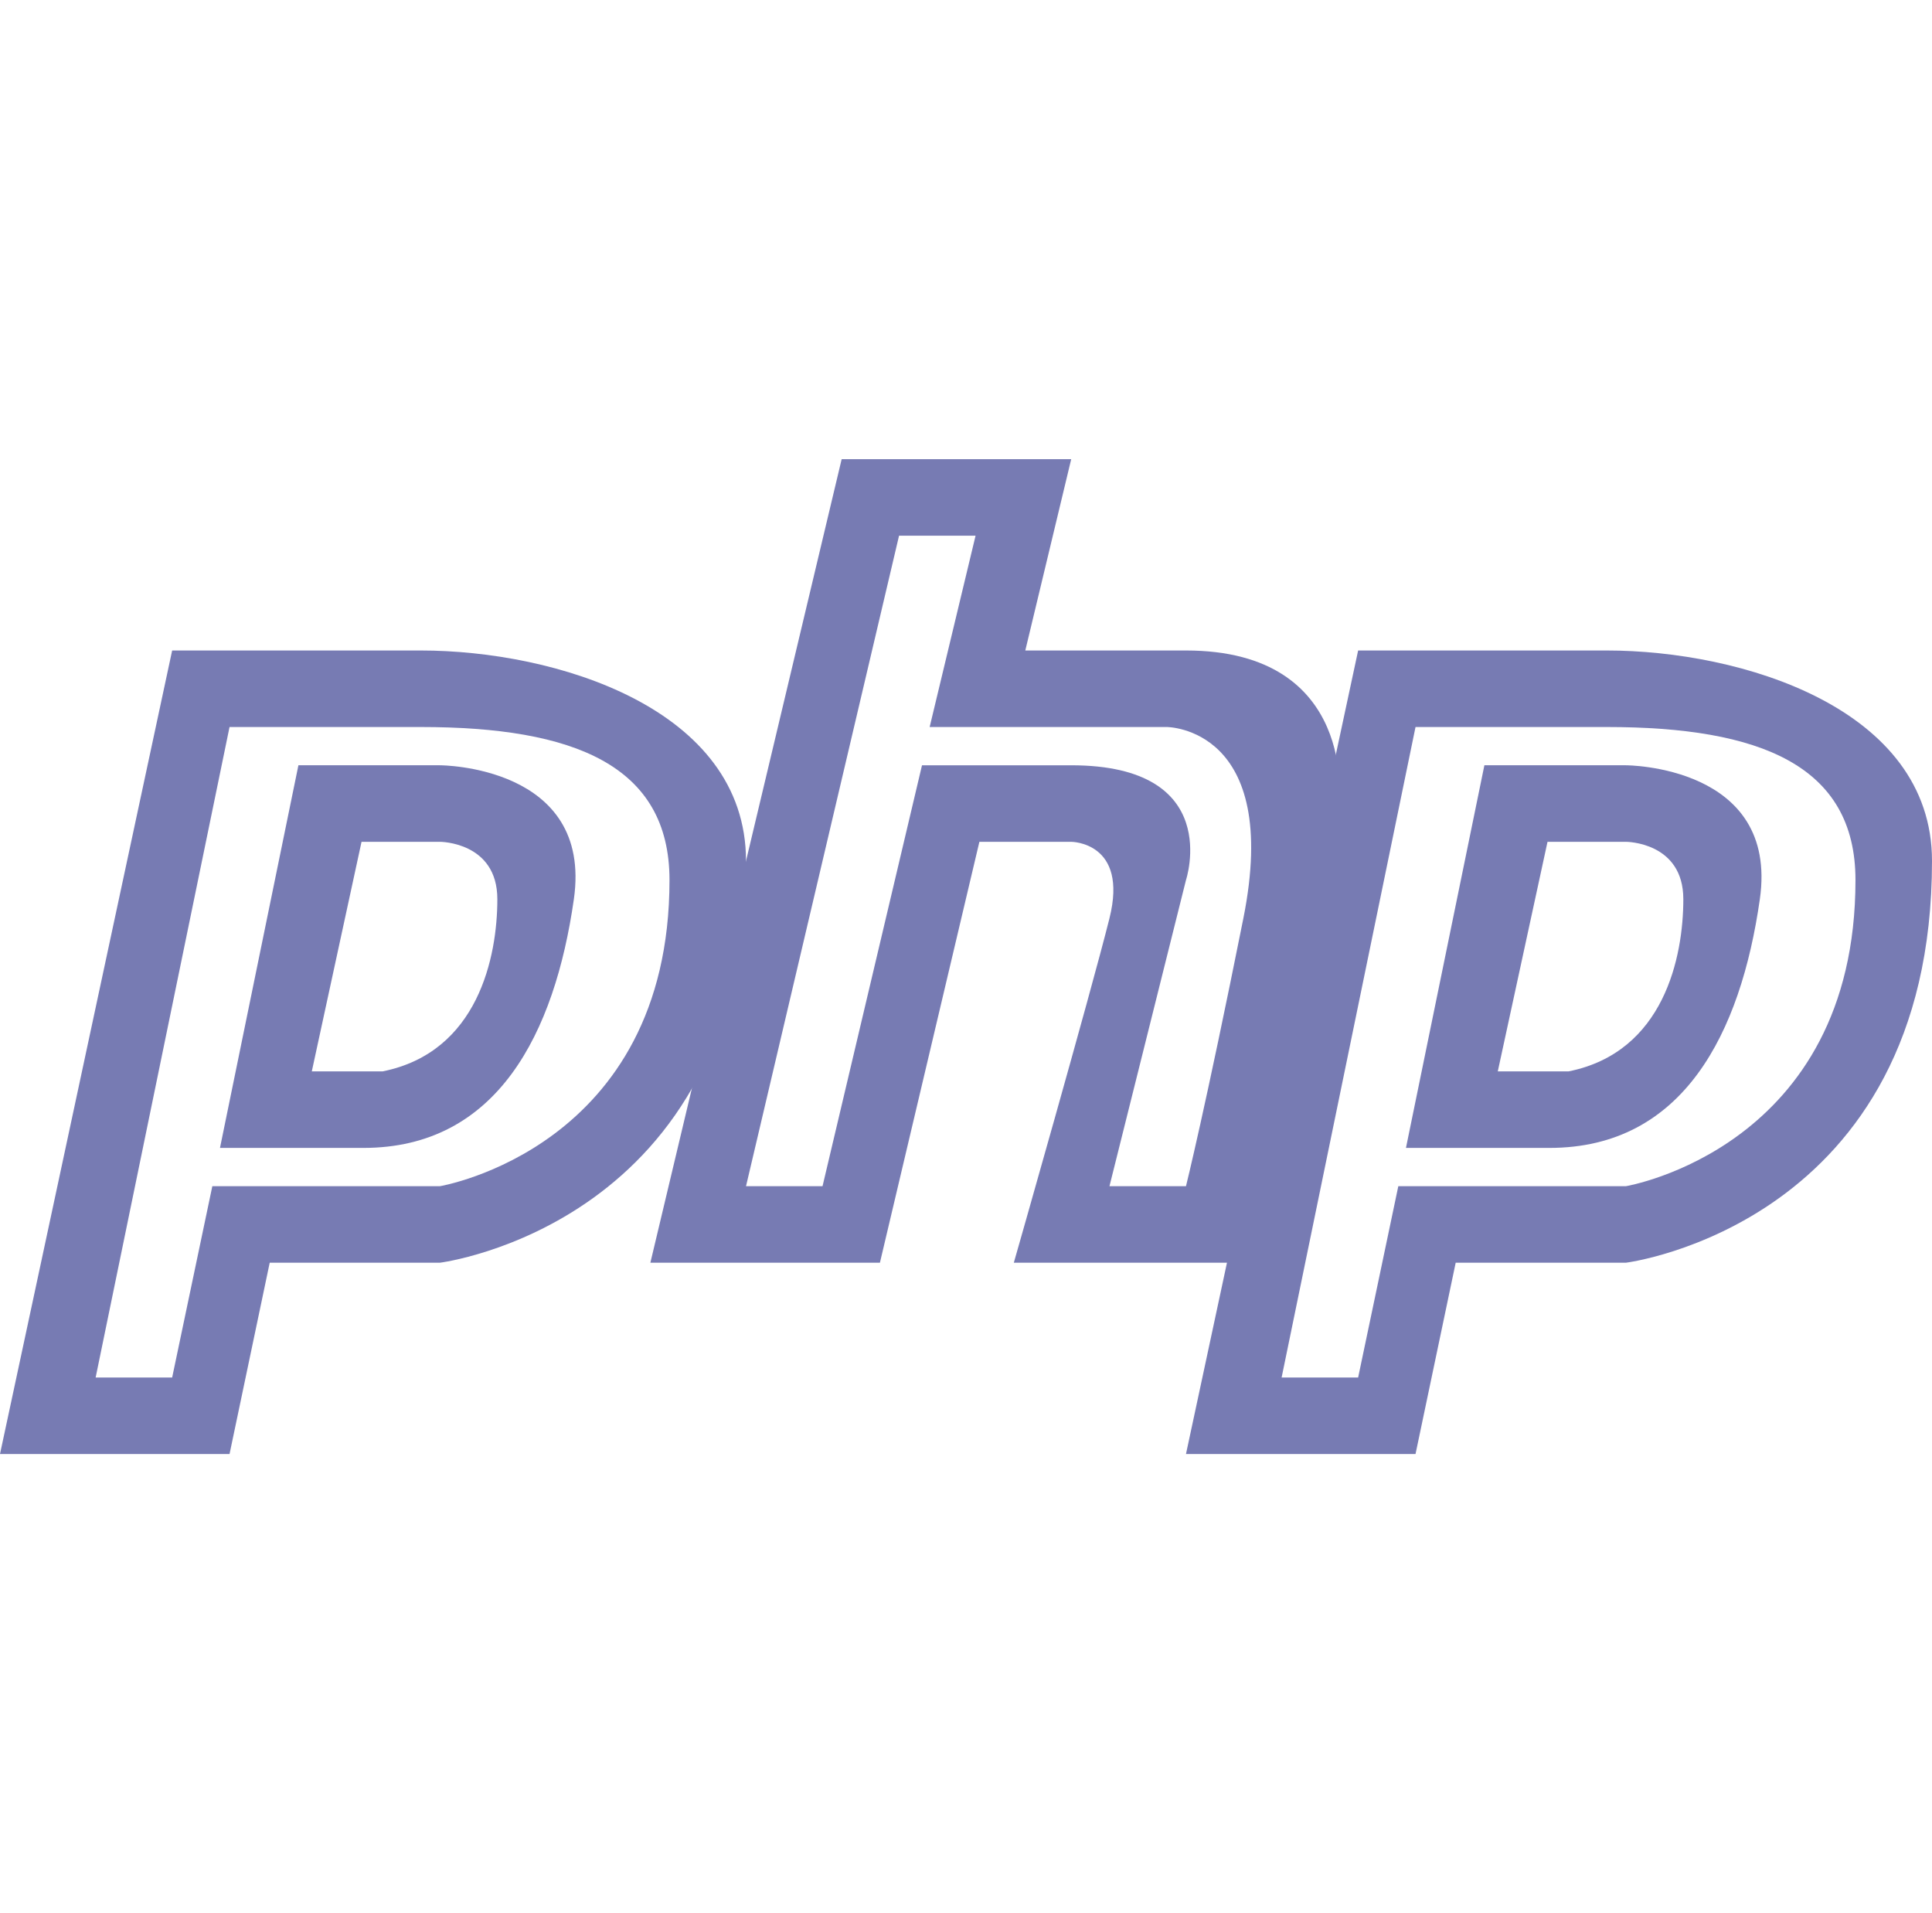 <svg xmlns="http://www.w3.org/2000/svg" viewBox="0 0 101 100" enable-background="new 0 0 101 100"><g fill="#777bb3"><path d="m22 34h-1-6-6l-9 42h12l2.1-10h8.9c0 0 16-2 16-21 0-8-10-11-17-11m1 28h-11.9l-2.1 10h-4l7-34h2 2c1.2 0 3 0 6 0 8 0 13 2 13 8 0 14-12 16-12 16"/><path d="m23 40h-7.4l-4.1 20c1.3 0 3.7 0 7.5 0 7 0 10-6 11-13s-7-7-7-7m-3 16h-3.7l2.6-12h4.1c0 0 3 0 3 3s-1 8-6 9"/><path d="m84 34h-1-6-6l-9 42h12l2.1-10h8.9c0 0 16-2 16-21 0-8-10-11-17-11m1 28h-11.9l-2.1 10h-4l7-34h2 2c1.2 0 3 0 6 0 8 0 13 2 13 8 0 14-12 16-12 16"/><path d="m85 40h-7.4l-4.1 20c1.3 0 3.7 0 7.5 0 7 0 10-6 11-13s-7-7-7-7m-3 16h-3.7l2.6-12h4.1c0 0 3 0 3 3s-1 8-6 9"/><path d="m62 34c-3.6 0-6.3 0-8.4 0l2.4-10h-12l-10 42h12l5.2-22h4.8c0 0 3 0 2 4s-5 18-5 18h12l5-24c0 0 1-8-8-8m3 14c-2 10-3 14-3 14h-4l4-16c0 0 2-6-6-6-4.4 0-6.7 0-7.8 0l-5.2 22h-4l8-34h4l-2.4 10h12.4c0 0 6 0 4 10"/></g></svg>